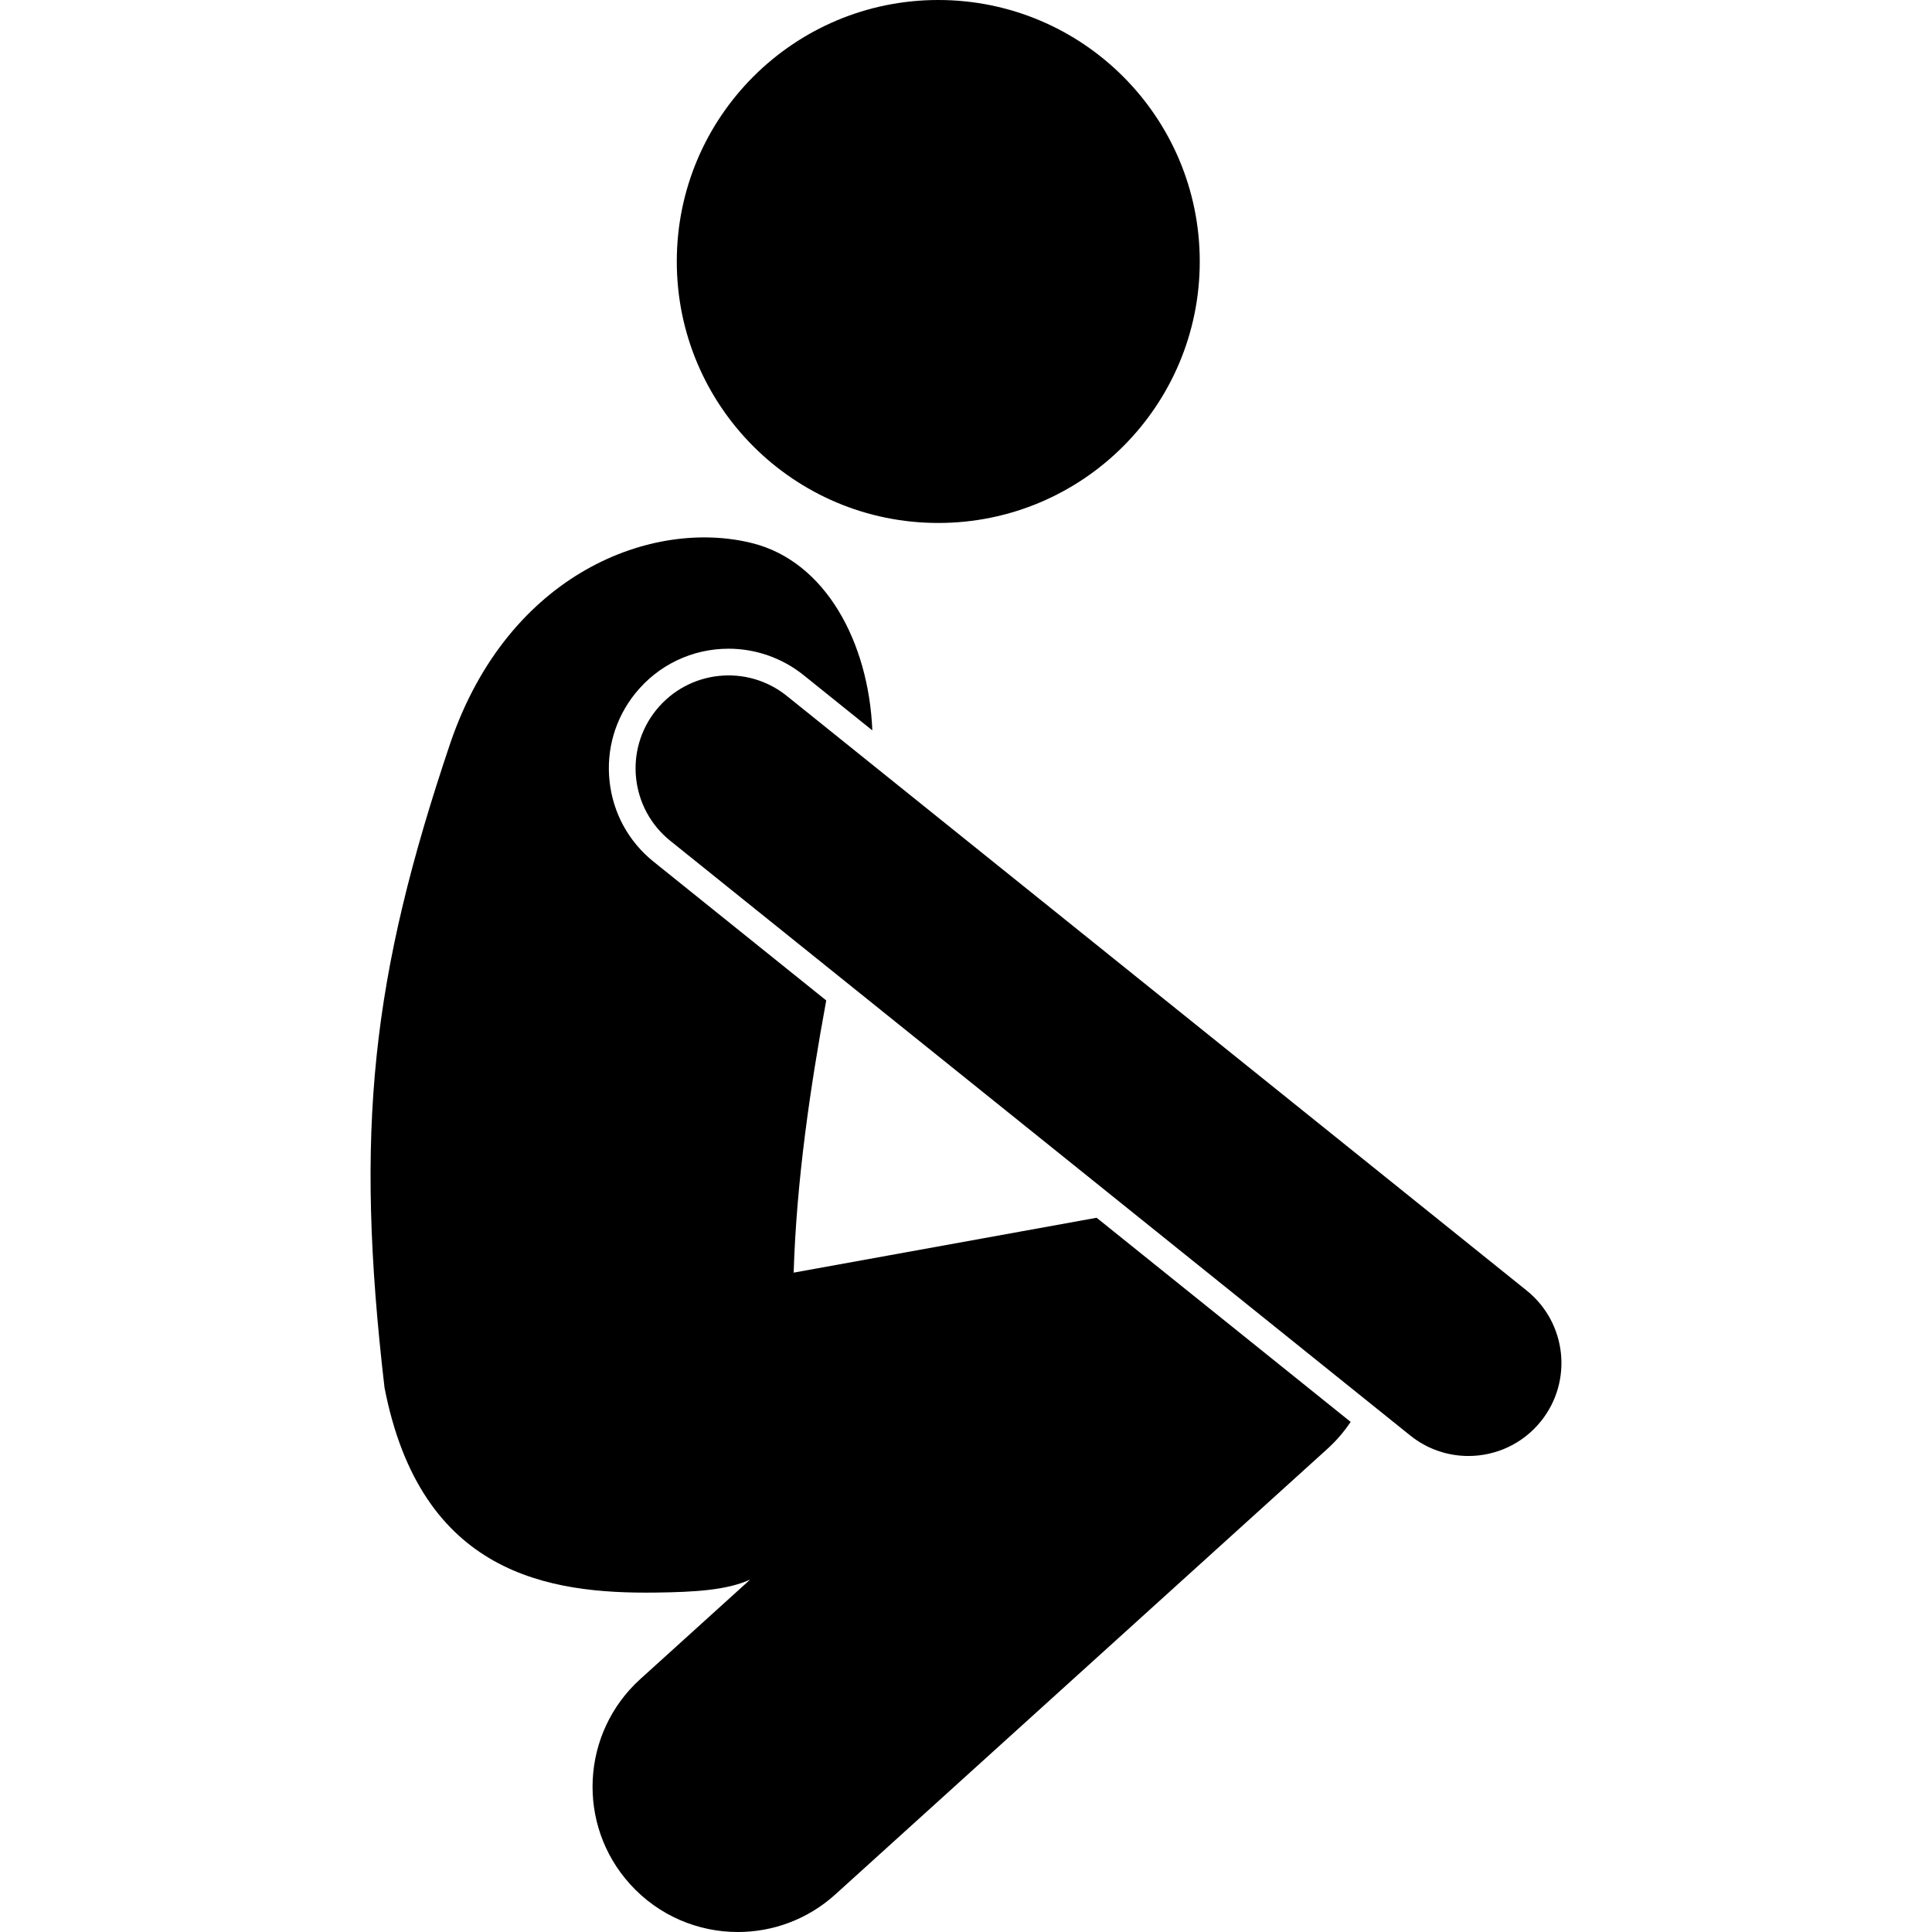 <svg id="Layer_1" enable-background="new 0 0 102.472 166.245" height="512" viewBox="0 0 102.472 166.245" width="512" xmlns="http://www.w3.org/2000/svg"><g><circle cx="48.85" cy="22.5" r="22.5"/><path d="m24.528 137.038c3.413-.043 6.121-.207 8.134-1.116l-9.451 8.558c-5.117 4.634-5.509 12.539-.875 17.656 2.467 2.725 5.862 4.11 9.27 4.11 2.992 0 5.994-1.068 8.386-3.234l42.333-38.333c.776-.703 1.447-1.486 2.009-2.328l-21.857-17.565-26.07 4.722c.241-7.912 1.43-15.965 2.803-23.421l-14.857-11.94c-2.145-1.724-3.489-4.179-3.787-6.914s.487-5.422 2.211-7.567c1.967-2.444 4.895-3.846 8.034-3.846 2.335 0 4.625.807 6.446 2.271l5.919 4.757c-.312-7.561-4.01-14.535-10.347-16.114-8.537-2.129-20.912 2.508-25.947 17.15-6.806 20.171-8.268 33.302-5.682 55.517 3.128 16.102 14.164 17.754 23.328 17.637z"/><path d="m35.816 59.882c-3.443-2.768-8.479-2.218-11.247 1.224-2.769 3.444-2.22 8.479 1.224 11.247l63.667 51.167c1.478 1.188 3.248 1.765 5.007 1.765 2.341 0 4.66-1.022 6.24-2.988 2.769-3.444 2.22-8.479-1.224-11.247z"/></g></svg>